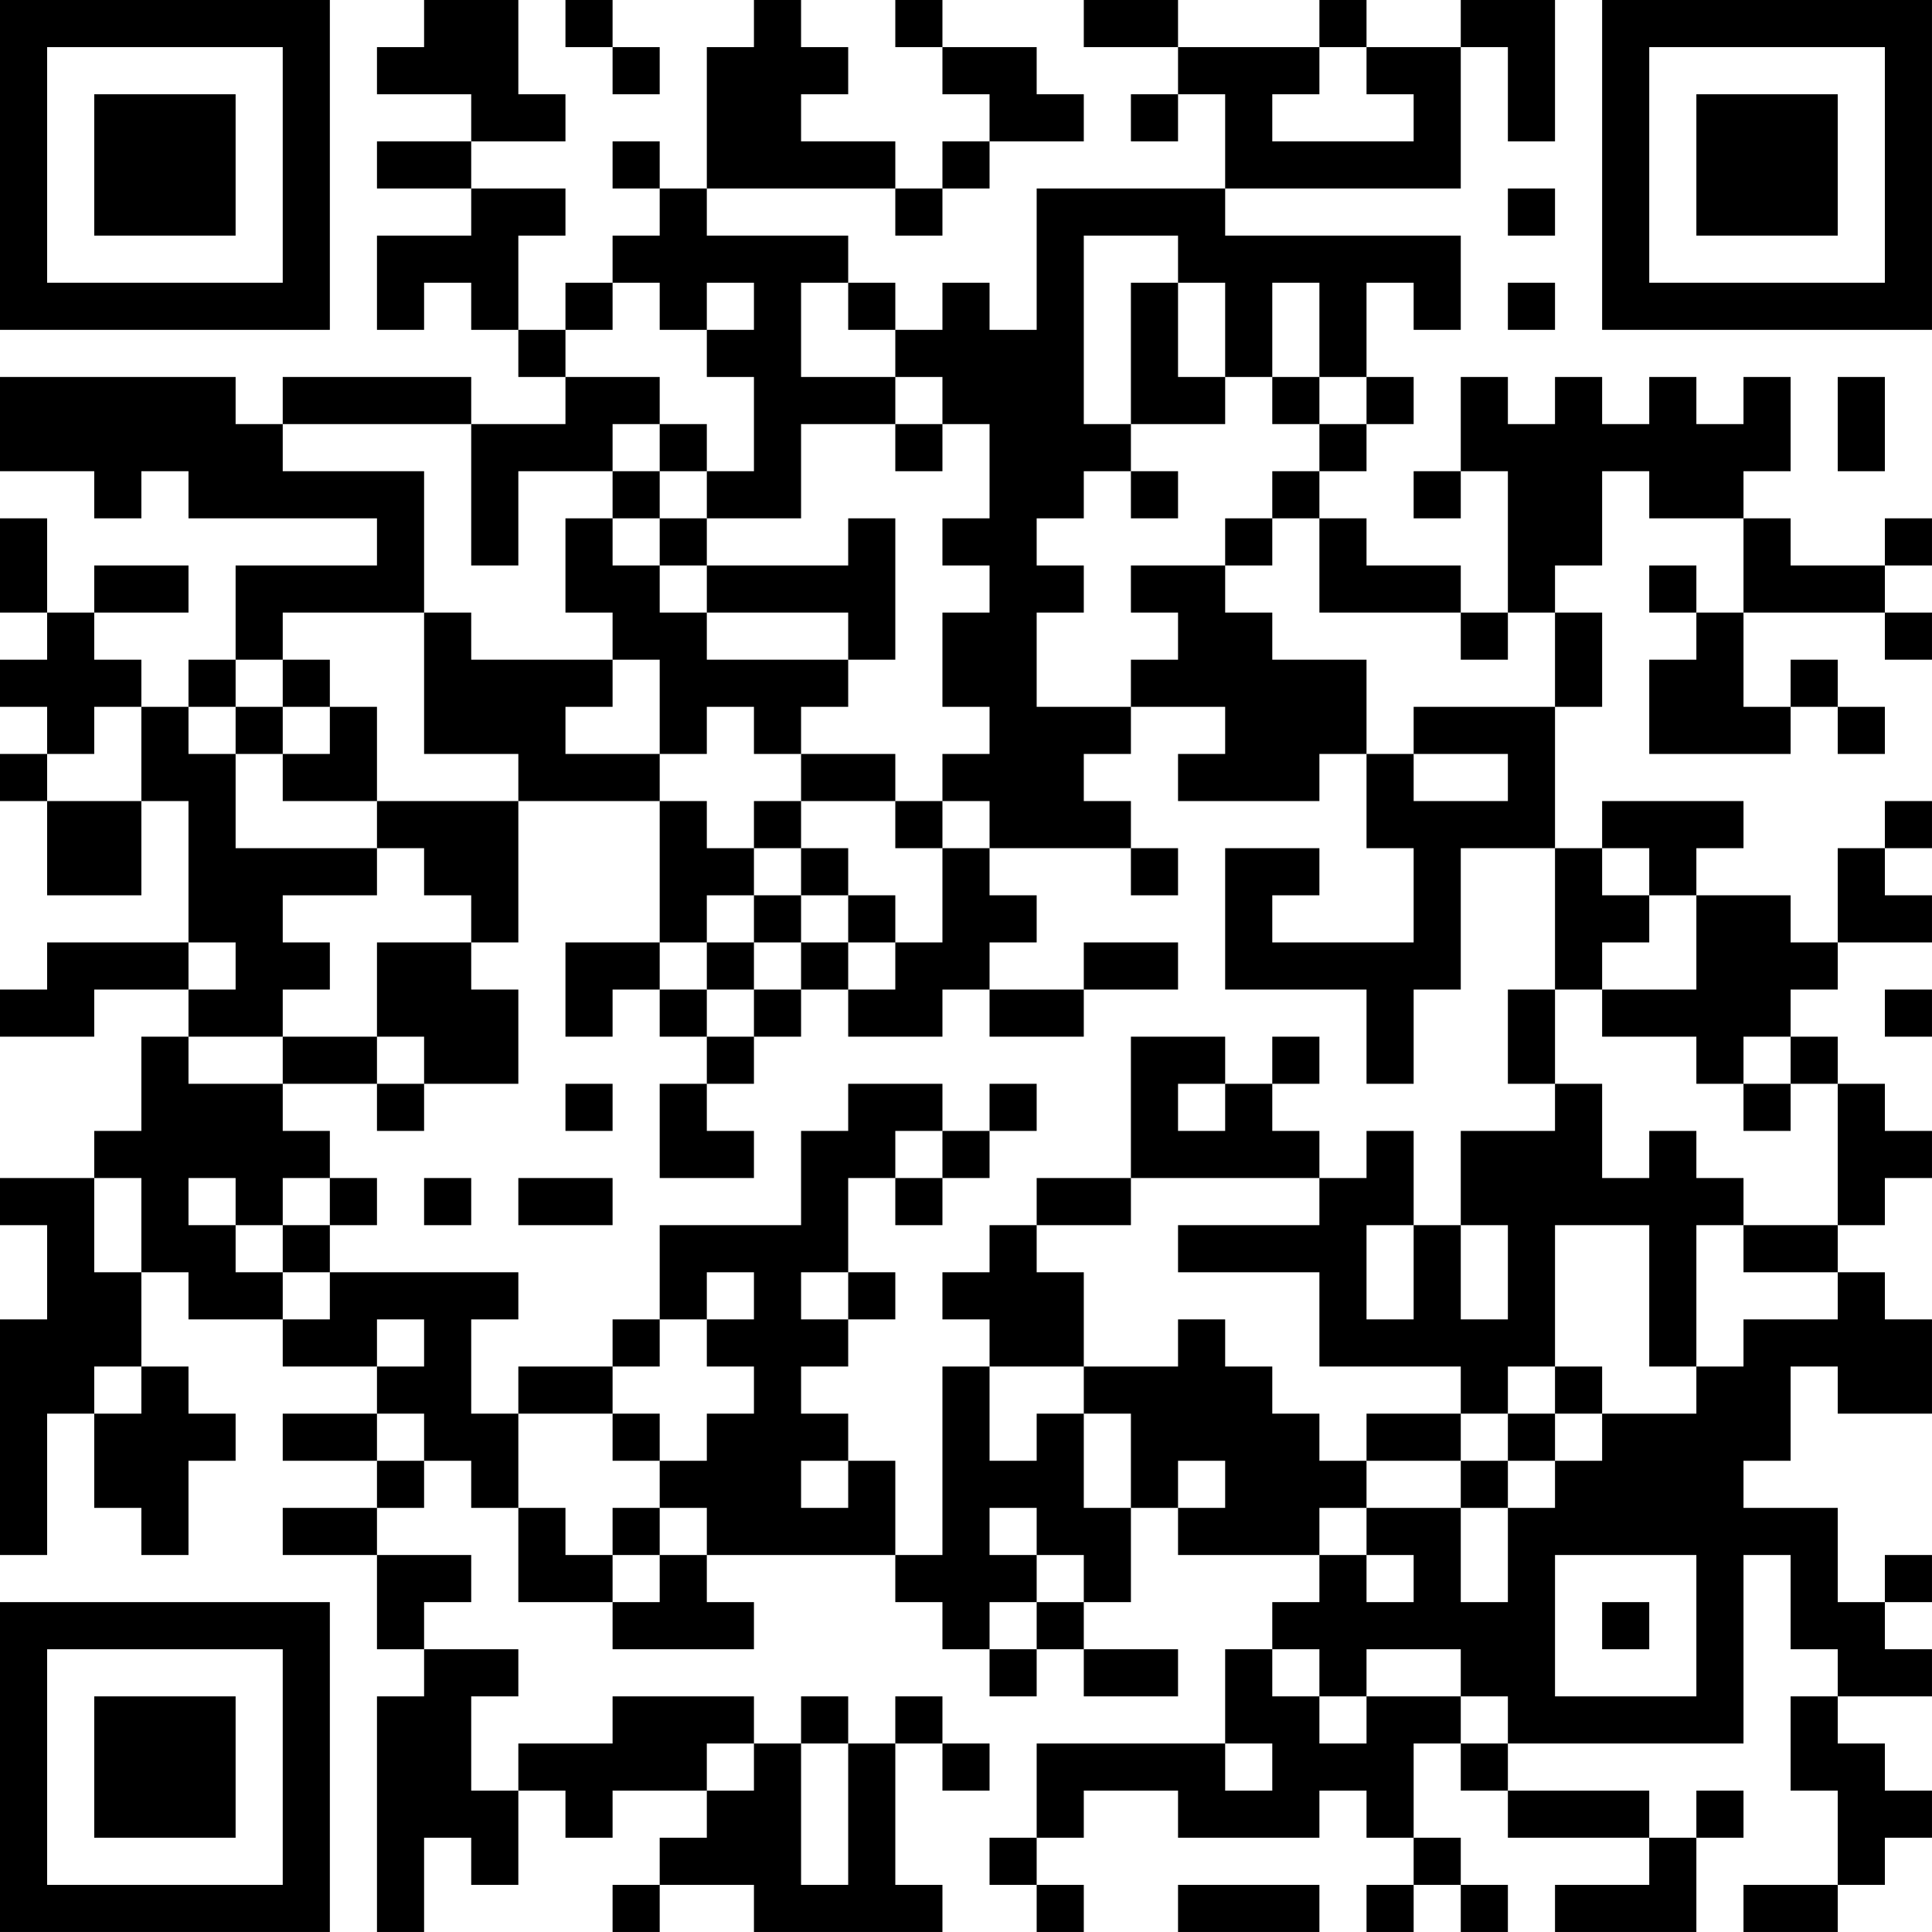 <?xml version="1.0" encoding="UTF-8"?>
<svg xmlns="http://www.w3.org/2000/svg" version="1.1" width="300" height="300" viewBox="0 0 300 300"><rect x="0" y="0" width="300" height="300" fill="#ffffff"/><g transform="scale(7.317)"><g transform="translate(0,0)"><path fill-rule="evenodd" d="M9 0L9 1L8 1L8 2L10 2L10 3L8 3L8 4L10 4L10 5L8 5L8 7L9 7L9 6L10 6L10 7L11 7L11 8L12 8L12 9L10 9L10 8L6 8L6 9L5 9L5 8L0 8L0 10L2 10L2 11L3 11L3 10L4 10L4 11L8 11L8 12L5 12L5 14L4 14L4 15L3 15L3 14L2 14L2 13L4 13L4 12L2 12L2 13L1 13L1 11L0 11L0 13L1 13L1 14L0 14L0 15L1 15L1 16L0 16L0 17L1 17L1 19L3 19L3 17L4 17L4 20L1 20L1 21L0 21L0 22L2 22L2 21L4 21L4 22L3 22L3 24L2 24L2 25L0 25L0 26L1 26L1 28L0 28L0 33L1 33L1 30L2 30L2 32L3 32L3 33L4 33L4 31L5 31L5 30L4 30L4 29L3 29L3 27L4 27L4 28L6 28L6 29L8 29L8 30L6 30L6 31L8 31L8 32L6 32L6 33L8 33L8 35L9 35L9 36L8 36L8 41L9 41L9 39L10 39L10 40L11 40L11 38L12 38L12 39L13 39L13 38L15 38L15 39L14 39L14 40L13 40L13 41L14 41L14 40L16 40L16 41L20 41L20 40L19 40L19 37L20 37L20 38L21 38L21 37L20 37L20 36L19 36L19 37L18 37L18 36L17 36L17 37L16 37L16 36L13 36L13 37L11 37L11 38L10 38L10 36L11 36L11 35L9 35L9 34L10 34L10 33L8 33L8 32L9 32L9 31L10 31L10 32L11 32L11 34L13 34L13 35L16 35L16 34L15 34L15 33L19 33L19 34L20 34L20 35L21 35L21 36L22 36L22 35L23 35L23 36L25 36L25 35L23 35L23 34L24 34L24 32L25 32L25 33L28 33L28 34L27 34L27 35L26 35L26 37L22 37L22 39L21 39L21 40L22 40L22 41L23 41L23 40L22 40L22 39L23 39L23 38L25 38L25 39L28 39L28 38L29 38L29 39L30 39L30 40L29 40L29 41L30 41L30 40L31 40L31 41L32 41L32 40L31 40L31 39L30 39L30 37L31 37L31 38L32 38L32 39L35 39L35 40L33 40L33 41L36 41L36 39L37 39L37 38L36 38L36 39L35 39L35 38L32 38L32 37L37 37L37 33L38 33L38 35L39 35L39 36L38 36L38 38L39 38L39 40L37 40L37 41L39 41L39 40L40 40L40 39L41 39L41 38L40 38L40 37L39 37L39 36L41 36L41 35L40 35L40 34L41 34L41 33L40 33L40 34L39 34L39 32L37 32L37 31L38 31L38 29L39 29L39 30L41 30L41 28L40 28L40 27L39 27L39 26L40 26L40 25L41 25L41 24L40 24L40 23L39 23L39 22L38 22L38 21L39 21L39 20L41 20L41 19L40 19L40 18L41 18L41 17L40 17L40 18L39 18L39 20L38 20L38 19L36 19L36 18L37 18L37 17L34 17L34 18L33 18L33 15L34 15L34 13L33 13L33 12L34 12L34 10L35 10L35 11L37 11L37 13L36 13L36 12L35 12L35 13L36 13L36 14L35 14L35 16L38 16L38 15L39 15L39 16L40 16L40 15L39 15L39 14L38 14L38 15L37 15L37 13L40 13L40 14L41 14L41 13L40 13L40 12L41 12L41 11L40 11L40 12L38 12L38 11L37 11L37 10L38 10L38 8L37 8L37 9L36 9L36 8L35 8L35 9L34 9L34 8L33 8L33 9L32 9L32 8L31 8L31 10L30 10L30 11L31 11L31 10L32 10L32 13L31 13L31 12L29 12L29 11L28 11L28 10L29 10L29 9L30 9L30 8L29 8L29 6L30 6L30 7L31 7L31 5L26 5L26 4L31 4L31 1L32 1L32 3L33 3L33 0L31 0L31 1L29 1L29 0L28 0L28 1L25 1L25 0L23 0L23 1L25 1L25 2L24 2L24 3L25 3L25 2L26 2L26 4L22 4L22 7L21 7L21 6L20 6L20 7L19 7L19 6L18 6L18 5L15 5L15 4L19 4L19 5L20 5L20 4L21 4L21 3L23 3L23 2L22 2L22 1L20 1L20 0L19 0L19 1L20 1L20 2L21 2L21 3L20 3L20 4L19 4L19 3L17 3L17 2L18 2L18 1L17 1L17 0L16 0L16 1L15 1L15 4L14 4L14 3L13 3L13 4L14 4L14 5L13 5L13 6L12 6L12 7L11 7L11 5L12 5L12 4L10 4L10 3L12 3L12 2L11 2L11 0ZM12 0L12 1L13 1L13 2L14 2L14 1L13 1L13 0ZM28 1L28 2L27 2L27 3L30 3L30 2L29 2L29 1ZM32 4L32 5L33 5L33 4ZM23 5L23 9L24 9L24 10L23 10L23 11L22 11L22 12L23 12L23 13L22 13L22 15L24 15L24 16L23 16L23 17L24 17L24 18L21 18L21 17L20 17L20 16L21 16L21 15L20 15L20 13L21 13L21 12L20 12L20 11L21 11L21 9L20 9L20 8L19 8L19 7L18 7L18 6L17 6L17 8L19 8L19 9L17 9L17 11L15 11L15 10L16 10L16 8L15 8L15 7L16 7L16 6L15 6L15 7L14 7L14 6L13 6L13 7L12 7L12 8L14 8L14 9L13 9L13 10L11 10L11 12L10 12L10 9L6 9L6 10L9 10L9 13L6 13L6 14L5 14L5 15L4 15L4 16L5 16L5 18L8 18L8 19L6 19L6 20L7 20L7 21L6 21L6 22L4 22L4 23L6 23L6 24L7 24L7 25L6 25L6 26L5 26L5 25L4 25L4 26L5 26L5 27L6 27L6 28L7 28L7 27L11 27L11 28L10 28L10 30L11 30L11 32L12 32L12 33L13 33L13 34L14 34L14 33L15 33L15 32L14 32L14 31L15 31L15 30L16 30L16 29L15 29L15 28L16 28L16 27L15 27L15 28L14 28L14 26L17 26L17 24L18 24L18 23L20 23L20 24L19 24L19 25L18 25L18 27L17 27L17 28L18 28L18 29L17 29L17 30L18 30L18 31L17 31L17 32L18 32L18 31L19 31L19 33L20 33L20 29L21 29L21 31L22 31L22 30L23 30L23 32L24 32L24 30L23 30L23 29L25 29L25 28L26 28L26 29L27 29L27 30L28 30L28 31L29 31L29 32L28 32L28 33L29 33L29 34L30 34L30 33L29 33L29 32L31 32L31 34L32 34L32 32L33 32L33 31L34 31L34 30L36 30L36 29L37 29L37 28L39 28L39 27L37 27L37 26L39 26L39 23L38 23L38 22L37 22L37 23L36 23L36 22L34 22L34 21L36 21L36 19L35 19L35 18L34 18L34 19L35 19L35 20L34 20L34 21L33 21L33 18L31 18L31 21L30 21L30 23L29 23L29 21L26 21L26 18L28 18L28 19L27 19L27 20L30 20L30 18L29 18L29 16L30 16L30 17L32 17L32 16L30 16L30 15L33 15L33 13L32 13L32 14L31 14L31 13L28 13L28 11L27 11L27 10L28 10L28 9L29 9L29 8L28 8L28 6L27 6L27 8L26 8L26 6L25 6L25 5ZM24 6L24 9L26 9L26 8L25 8L25 6ZM32 6L32 7L33 7L33 6ZM27 8L27 9L28 9L28 8ZM39 8L39 10L40 10L40 8ZM14 9L14 10L13 10L13 11L12 11L12 13L13 13L13 14L10 14L10 13L9 13L9 16L11 16L11 17L8 17L8 15L7 15L7 14L6 14L6 15L5 15L5 16L6 16L6 17L8 17L8 18L9 18L9 19L10 19L10 20L8 20L8 22L6 22L6 23L8 23L8 24L9 24L9 23L11 23L11 21L10 21L10 20L11 20L11 17L14 17L14 20L12 20L12 22L13 22L13 21L14 21L14 22L15 22L15 23L14 23L14 25L16 25L16 24L15 24L15 23L16 23L16 22L17 22L17 21L18 21L18 22L20 22L20 21L21 21L21 22L23 22L23 21L25 21L25 20L23 20L23 21L21 21L21 20L22 20L22 19L21 19L21 18L20 18L20 17L19 17L19 16L17 16L17 15L18 15L18 14L19 14L19 11L18 11L18 12L15 12L15 11L14 11L14 10L15 10L15 9ZM19 9L19 10L20 10L20 9ZM24 10L24 11L25 11L25 10ZM13 11L13 12L14 12L14 13L15 13L15 14L18 14L18 13L15 13L15 12L14 12L14 11ZM26 11L26 12L24 12L24 13L25 13L25 14L24 14L24 15L26 15L26 16L25 16L25 17L28 17L28 16L29 16L29 14L27 14L27 13L26 13L26 12L27 12L27 11ZM13 14L13 15L12 15L12 16L14 16L14 17L15 17L15 18L16 18L16 19L15 19L15 20L14 20L14 21L15 21L15 22L16 22L16 21L17 21L17 20L18 20L18 21L19 21L19 20L20 20L20 18L19 18L19 17L17 17L17 16L16 16L16 15L15 15L15 16L14 16L14 14ZM2 15L2 16L1 16L1 17L3 17L3 15ZM6 15L6 16L7 16L7 15ZM16 17L16 18L17 18L17 19L16 19L16 20L15 20L15 21L16 21L16 20L17 20L17 19L18 19L18 20L19 20L19 19L18 19L18 18L17 18L17 17ZM24 18L24 19L25 19L25 18ZM4 20L4 21L5 21L5 20ZM32 21L32 23L33 23L33 24L31 24L31 26L30 26L30 24L29 24L29 25L28 25L28 24L27 24L27 23L28 23L28 22L27 22L27 23L26 23L26 22L24 22L24 25L22 25L22 26L21 26L21 27L20 27L20 28L21 28L21 29L23 29L23 27L22 27L22 26L24 26L24 25L28 25L28 26L25 26L25 27L28 27L28 29L31 29L31 30L29 30L29 31L31 31L31 32L32 32L32 31L33 31L33 30L34 30L34 29L33 29L33 26L35 26L35 29L36 29L36 26L37 26L37 25L36 25L36 24L35 24L35 25L34 25L34 23L33 23L33 21ZM40 21L40 22L41 22L41 21ZM8 22L8 23L9 23L9 22ZM12 23L12 24L13 24L13 23ZM21 23L21 24L20 24L20 25L19 25L19 26L20 26L20 25L21 25L21 24L22 24L22 23ZM25 23L25 24L26 24L26 23ZM37 23L37 24L38 24L38 23ZM2 25L2 27L3 27L3 25ZM7 25L7 26L6 26L6 27L7 27L7 26L8 26L8 25ZM9 25L9 26L10 26L10 25ZM11 25L11 26L13 26L13 25ZM29 26L29 28L30 28L30 26ZM31 26L31 28L32 28L32 26ZM18 27L18 28L19 28L19 27ZM8 28L8 29L9 29L9 28ZM13 28L13 29L11 29L11 30L13 30L13 31L14 31L14 30L13 30L13 29L14 29L14 28ZM2 29L2 30L3 30L3 29ZM32 29L32 30L31 30L31 31L32 31L32 30L33 30L33 29ZM8 30L8 31L9 31L9 30ZM25 31L25 32L26 32L26 31ZM13 32L13 33L14 33L14 32ZM21 32L21 33L22 33L22 34L21 34L21 35L22 35L22 34L23 34L23 33L22 33L22 32ZM33 33L33 36L36 36L36 33ZM34 34L34 35L35 35L35 34ZM27 35L27 36L28 36L28 37L29 37L29 36L31 36L31 37L32 37L32 36L31 36L31 35L29 35L29 36L28 36L28 35ZM15 37L15 38L16 38L16 37ZM17 37L17 40L18 40L18 37ZM26 37L26 38L27 38L27 37ZM25 40L25 41L28 41L28 40ZM0 0L0 7L7 7L7 0ZM1 1L1 6L6 6L6 1ZM2 2L2 5L5 5L5 2ZM34 0L34 7L41 7L41 0ZM35 1L35 6L40 6L40 1ZM36 2L36 5L39 5L39 2ZM0 34L0 41L7 41L7 34ZM1 35L1 40L6 40L6 35ZM2 36L2 39L5 39L5 36Z" fill="#000000"/></g></g></svg>

